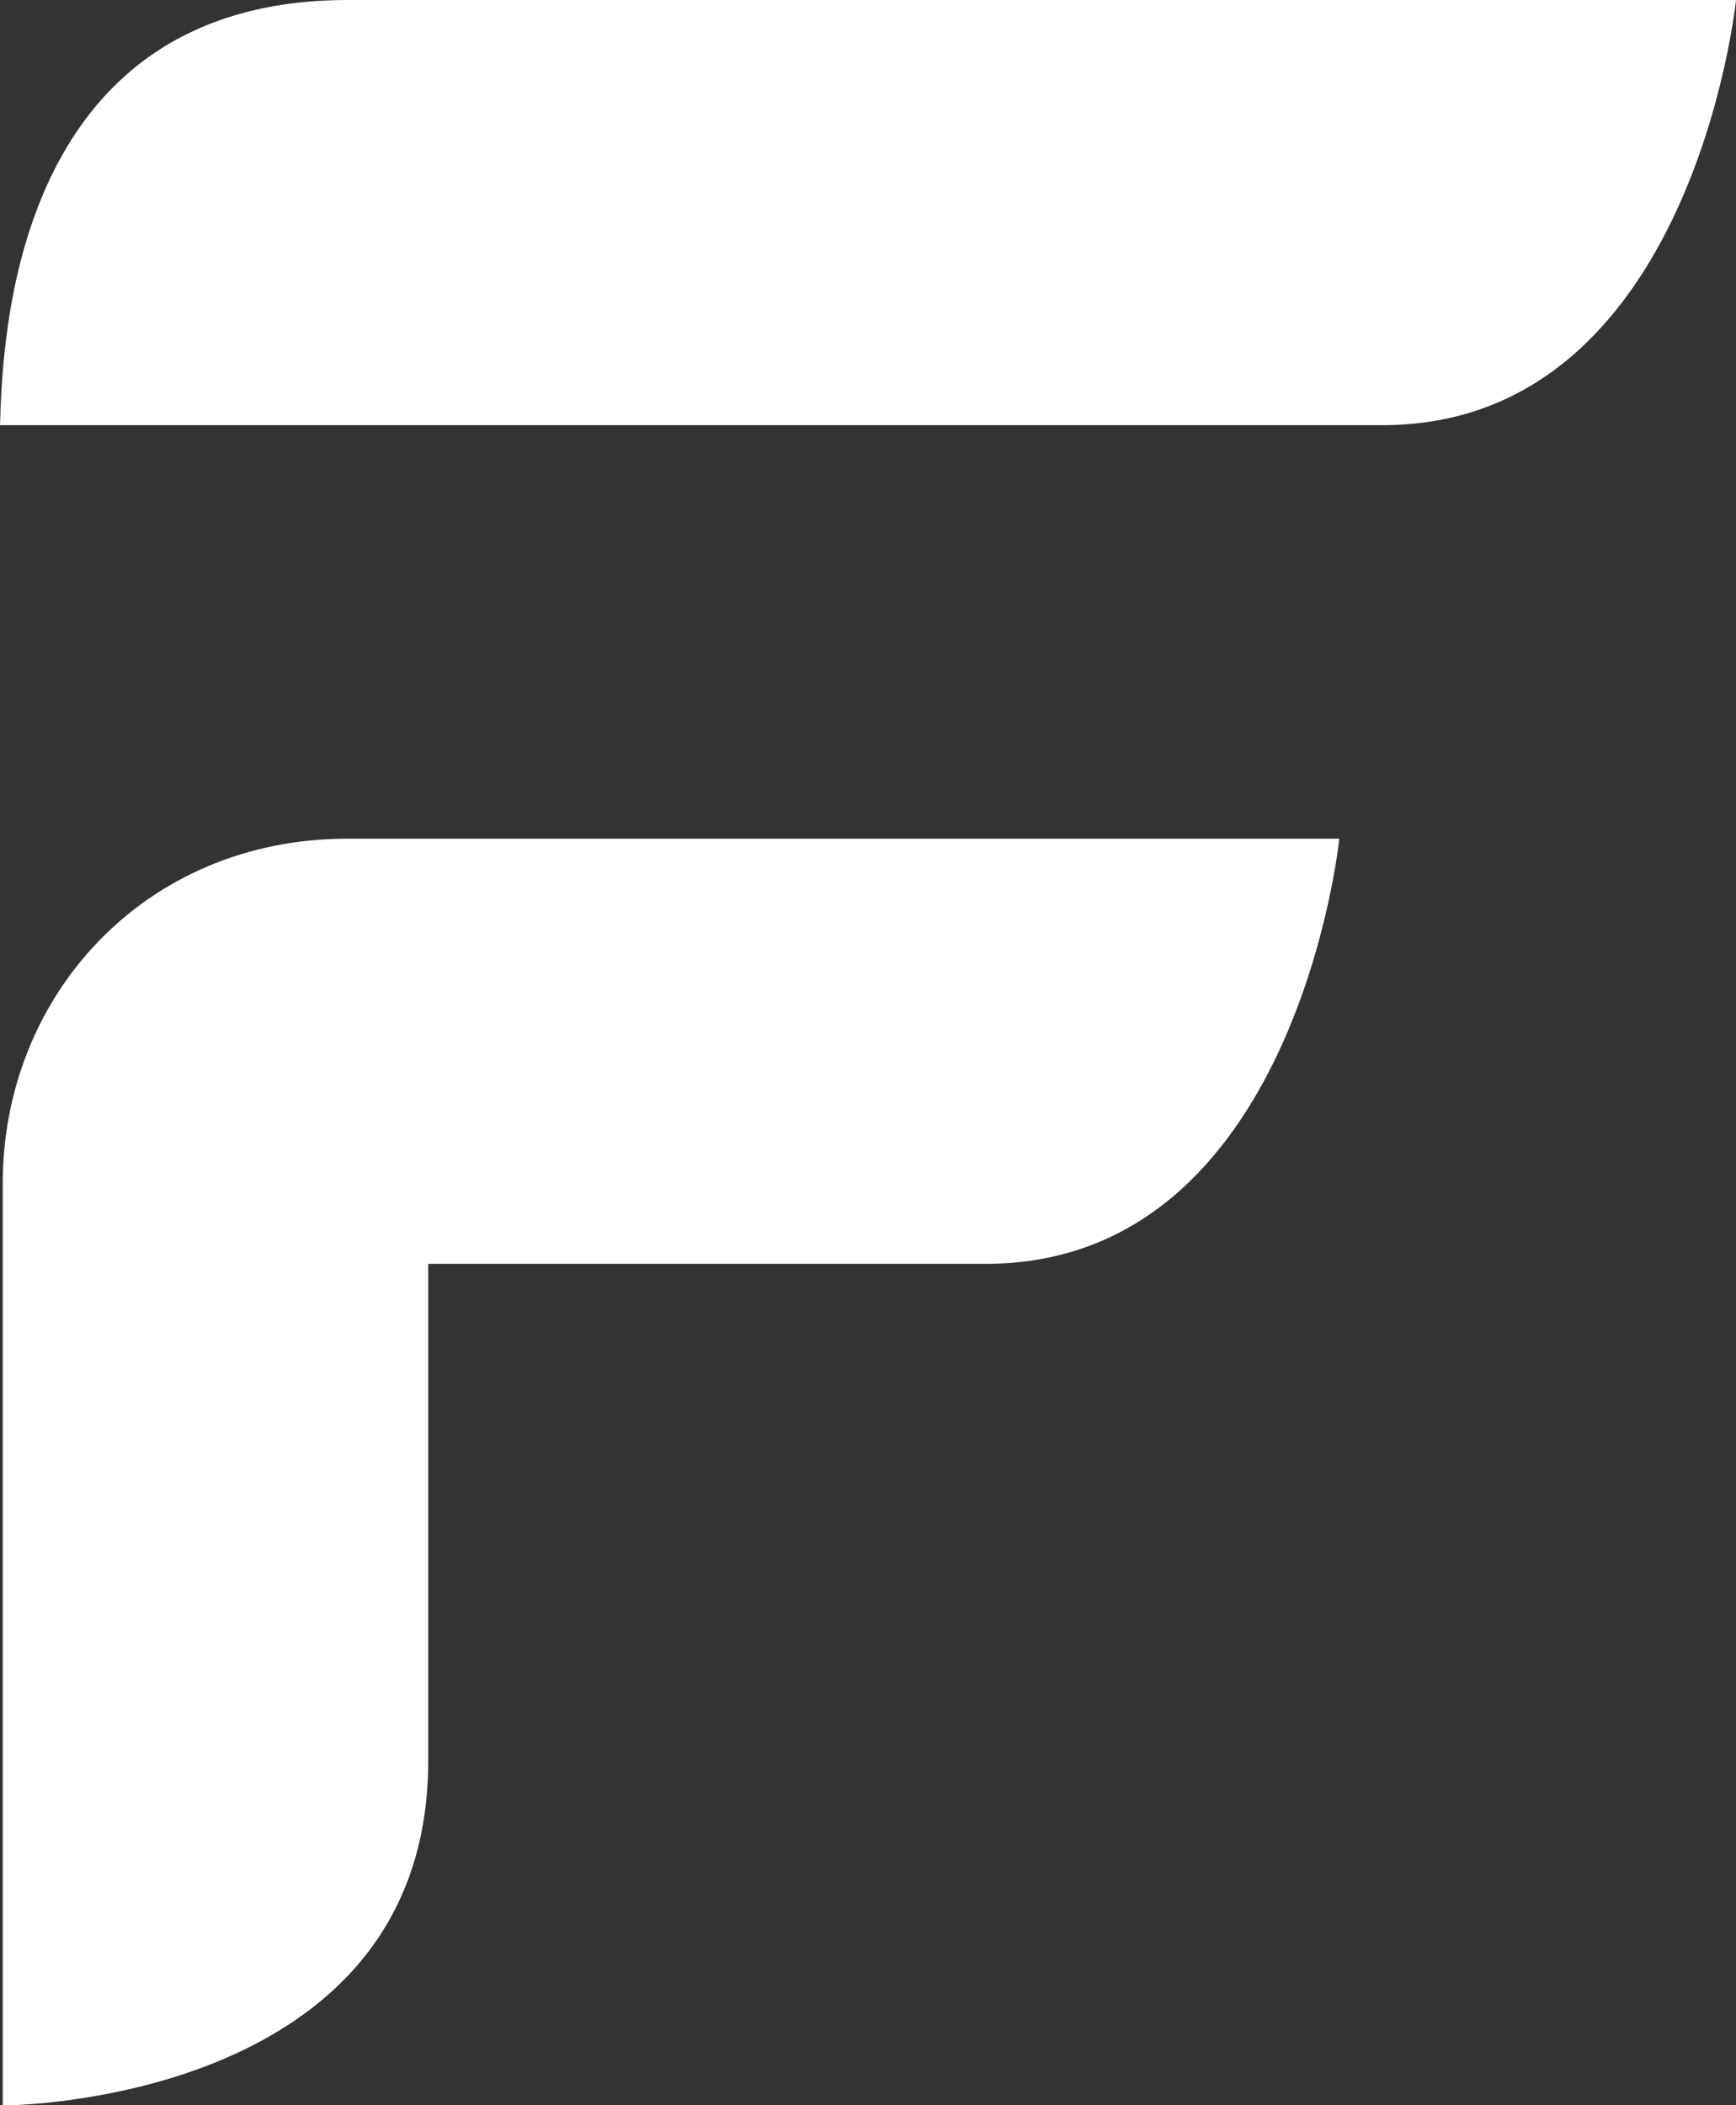 <svg width="132" height="160" viewBox="0 0 132 160" fill="none" xmlns="http://www.w3.org/2000/svg">
<rect x="0" y="0" width="132" height="160" fill="#333333" stroke="none"/>
<g clip-path="url(#clip0_301_272)">
<path d="M26.441 63.74H101.837C101.837 63.74 98.55 96.054 74.962 96.054H32.561V133.819C32.561 160.021 0.207 160.021 0.207 160.021V89.942C0.207 75.757 10.936 63.74 26.441 63.74ZM26.441 0H132C132 0 128.713 32.314 105.125 32.314H0C0.207 25.975 0.868 0 26.441 0Z" fill="white"/>
</g>
<defs>
<clipPath id="clip0_301_272">
<rect width="132" height="160" fill="white"/>
</clipPath>
</defs>
</svg>

